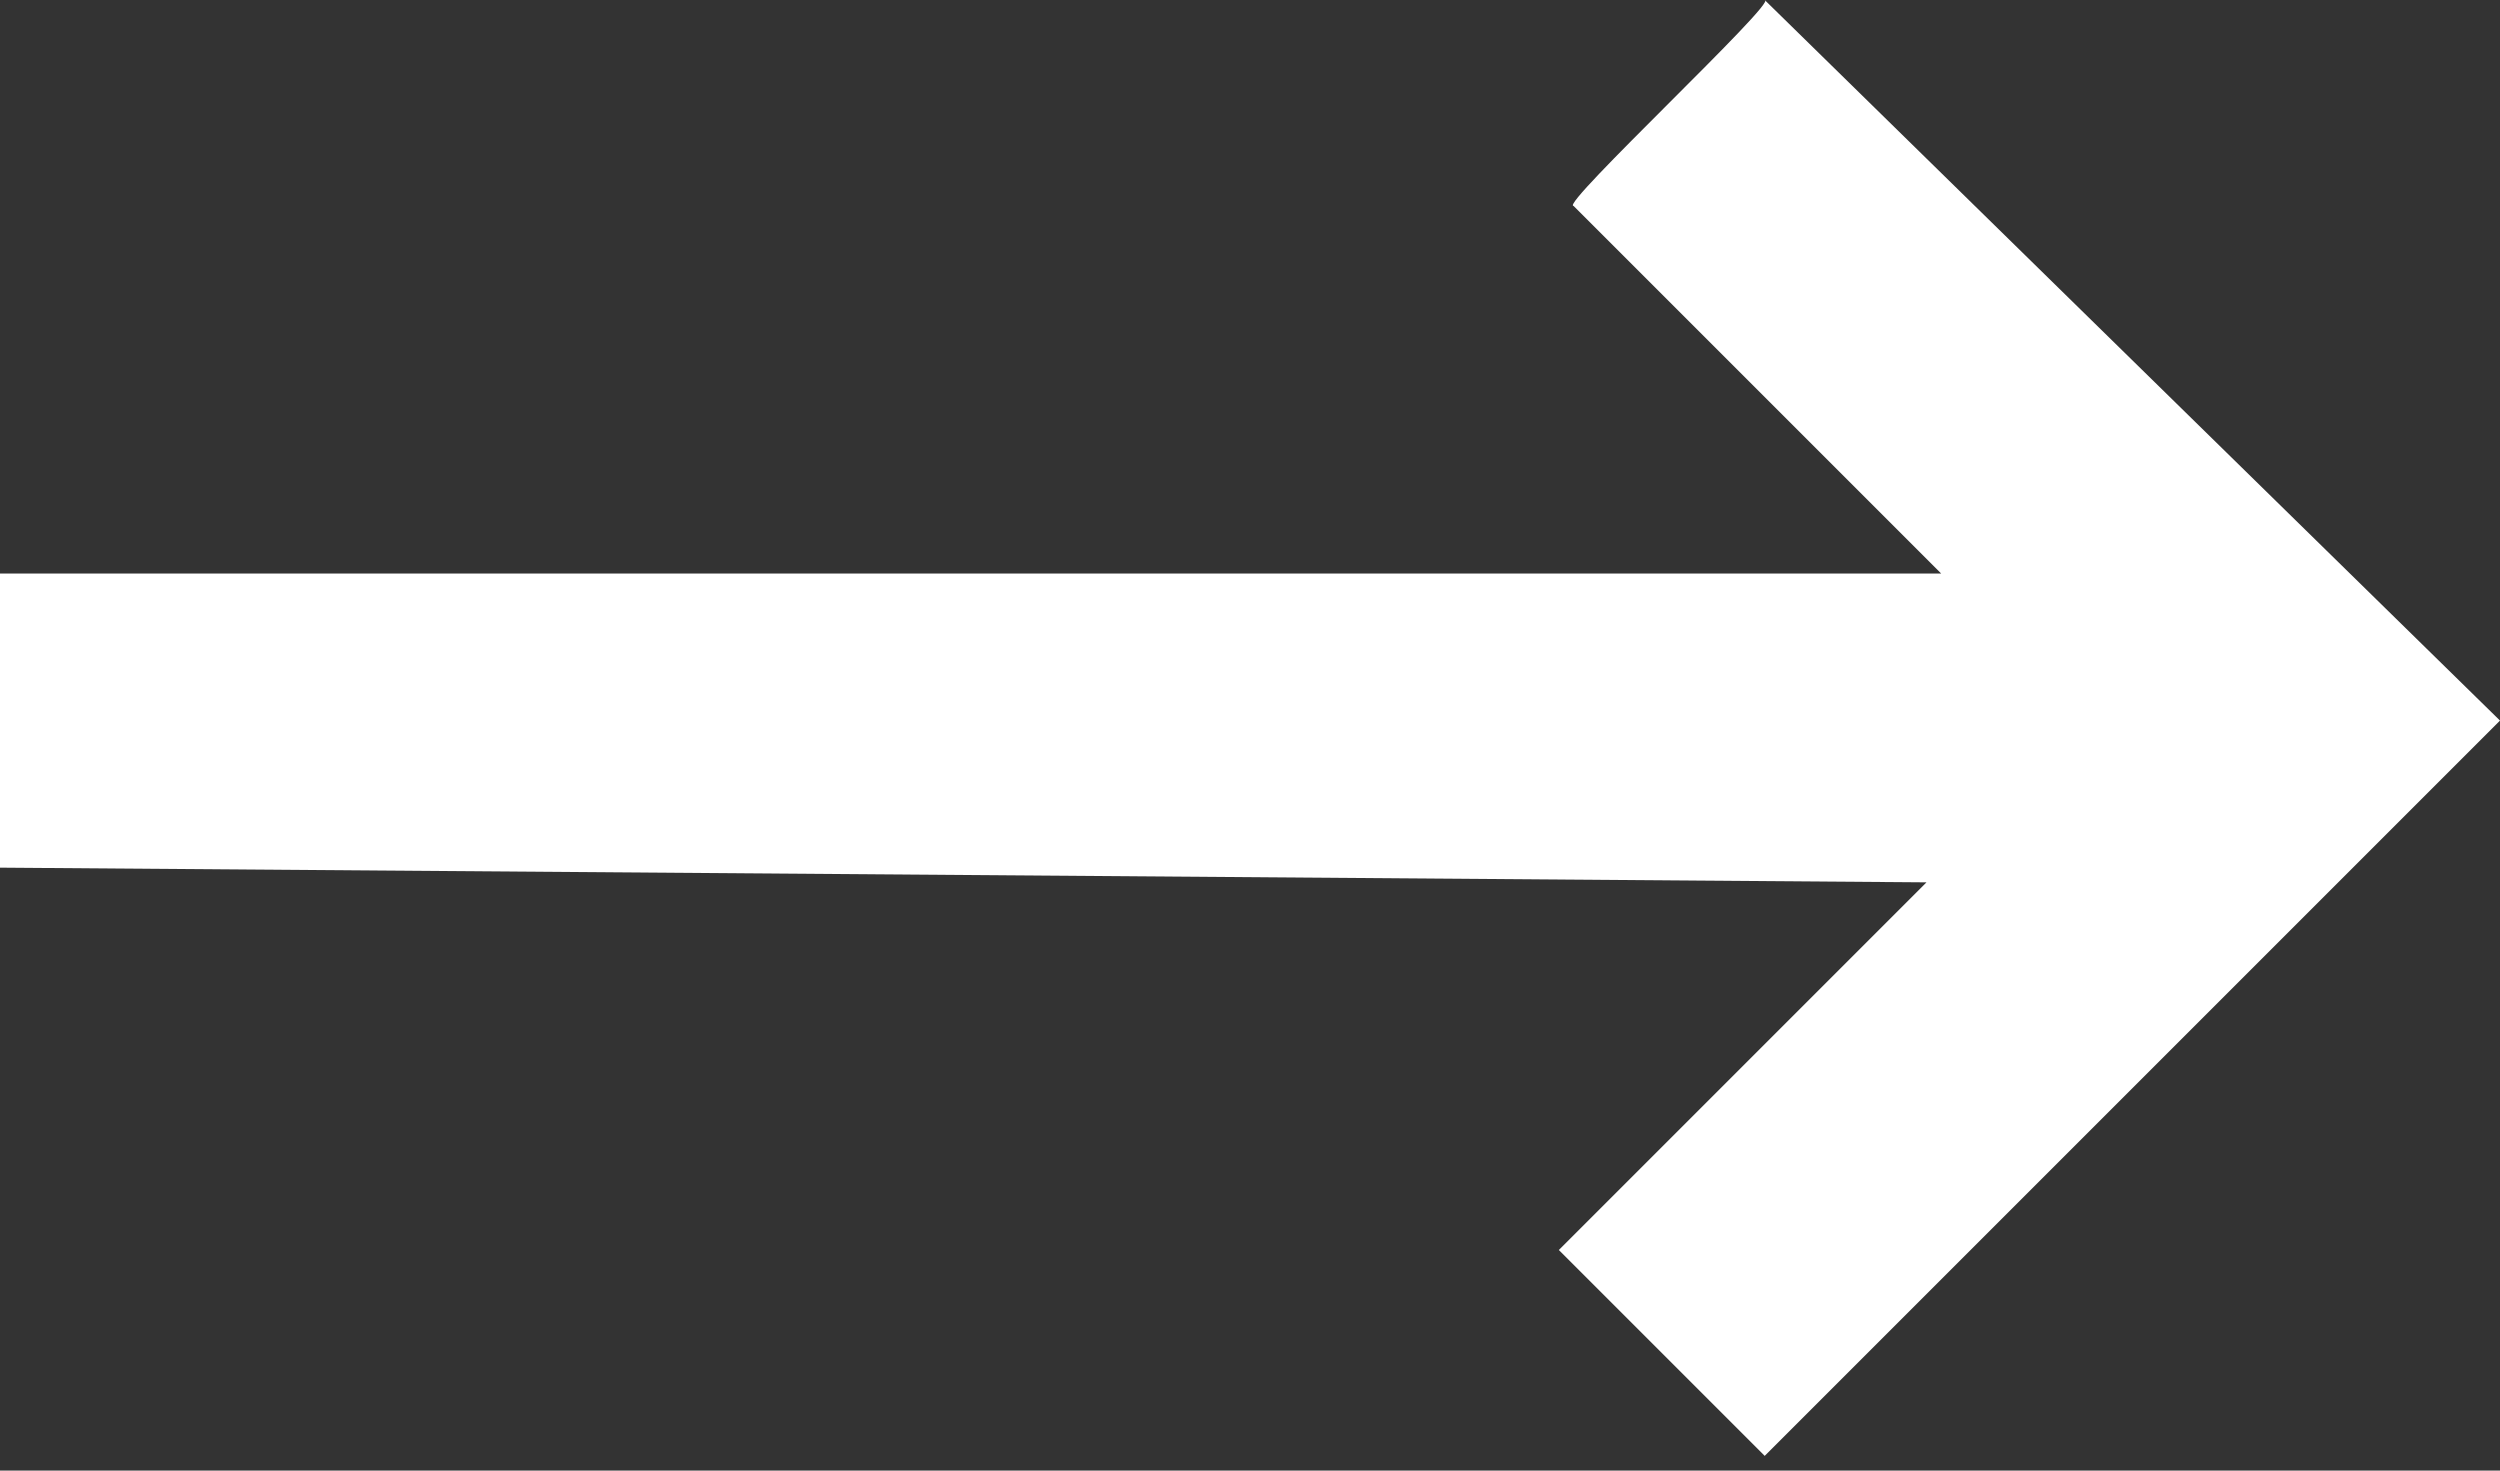 <svg width="17" height="10" viewBox="0 0 17 10" fill="none" xmlns="http://www.w3.org/2000/svg">
<rect x="0" y="0" width="17" height="10" fill="#333333" stroke="none"/>
<path d="M12 0L17 4.9L12 9.9L10.6 8.5L13.1 6L0 5.9V3.9H13.2L10.7 1.4C10.6 1.4 12.1 0 12 0Z" fill="white"/>
</svg>
